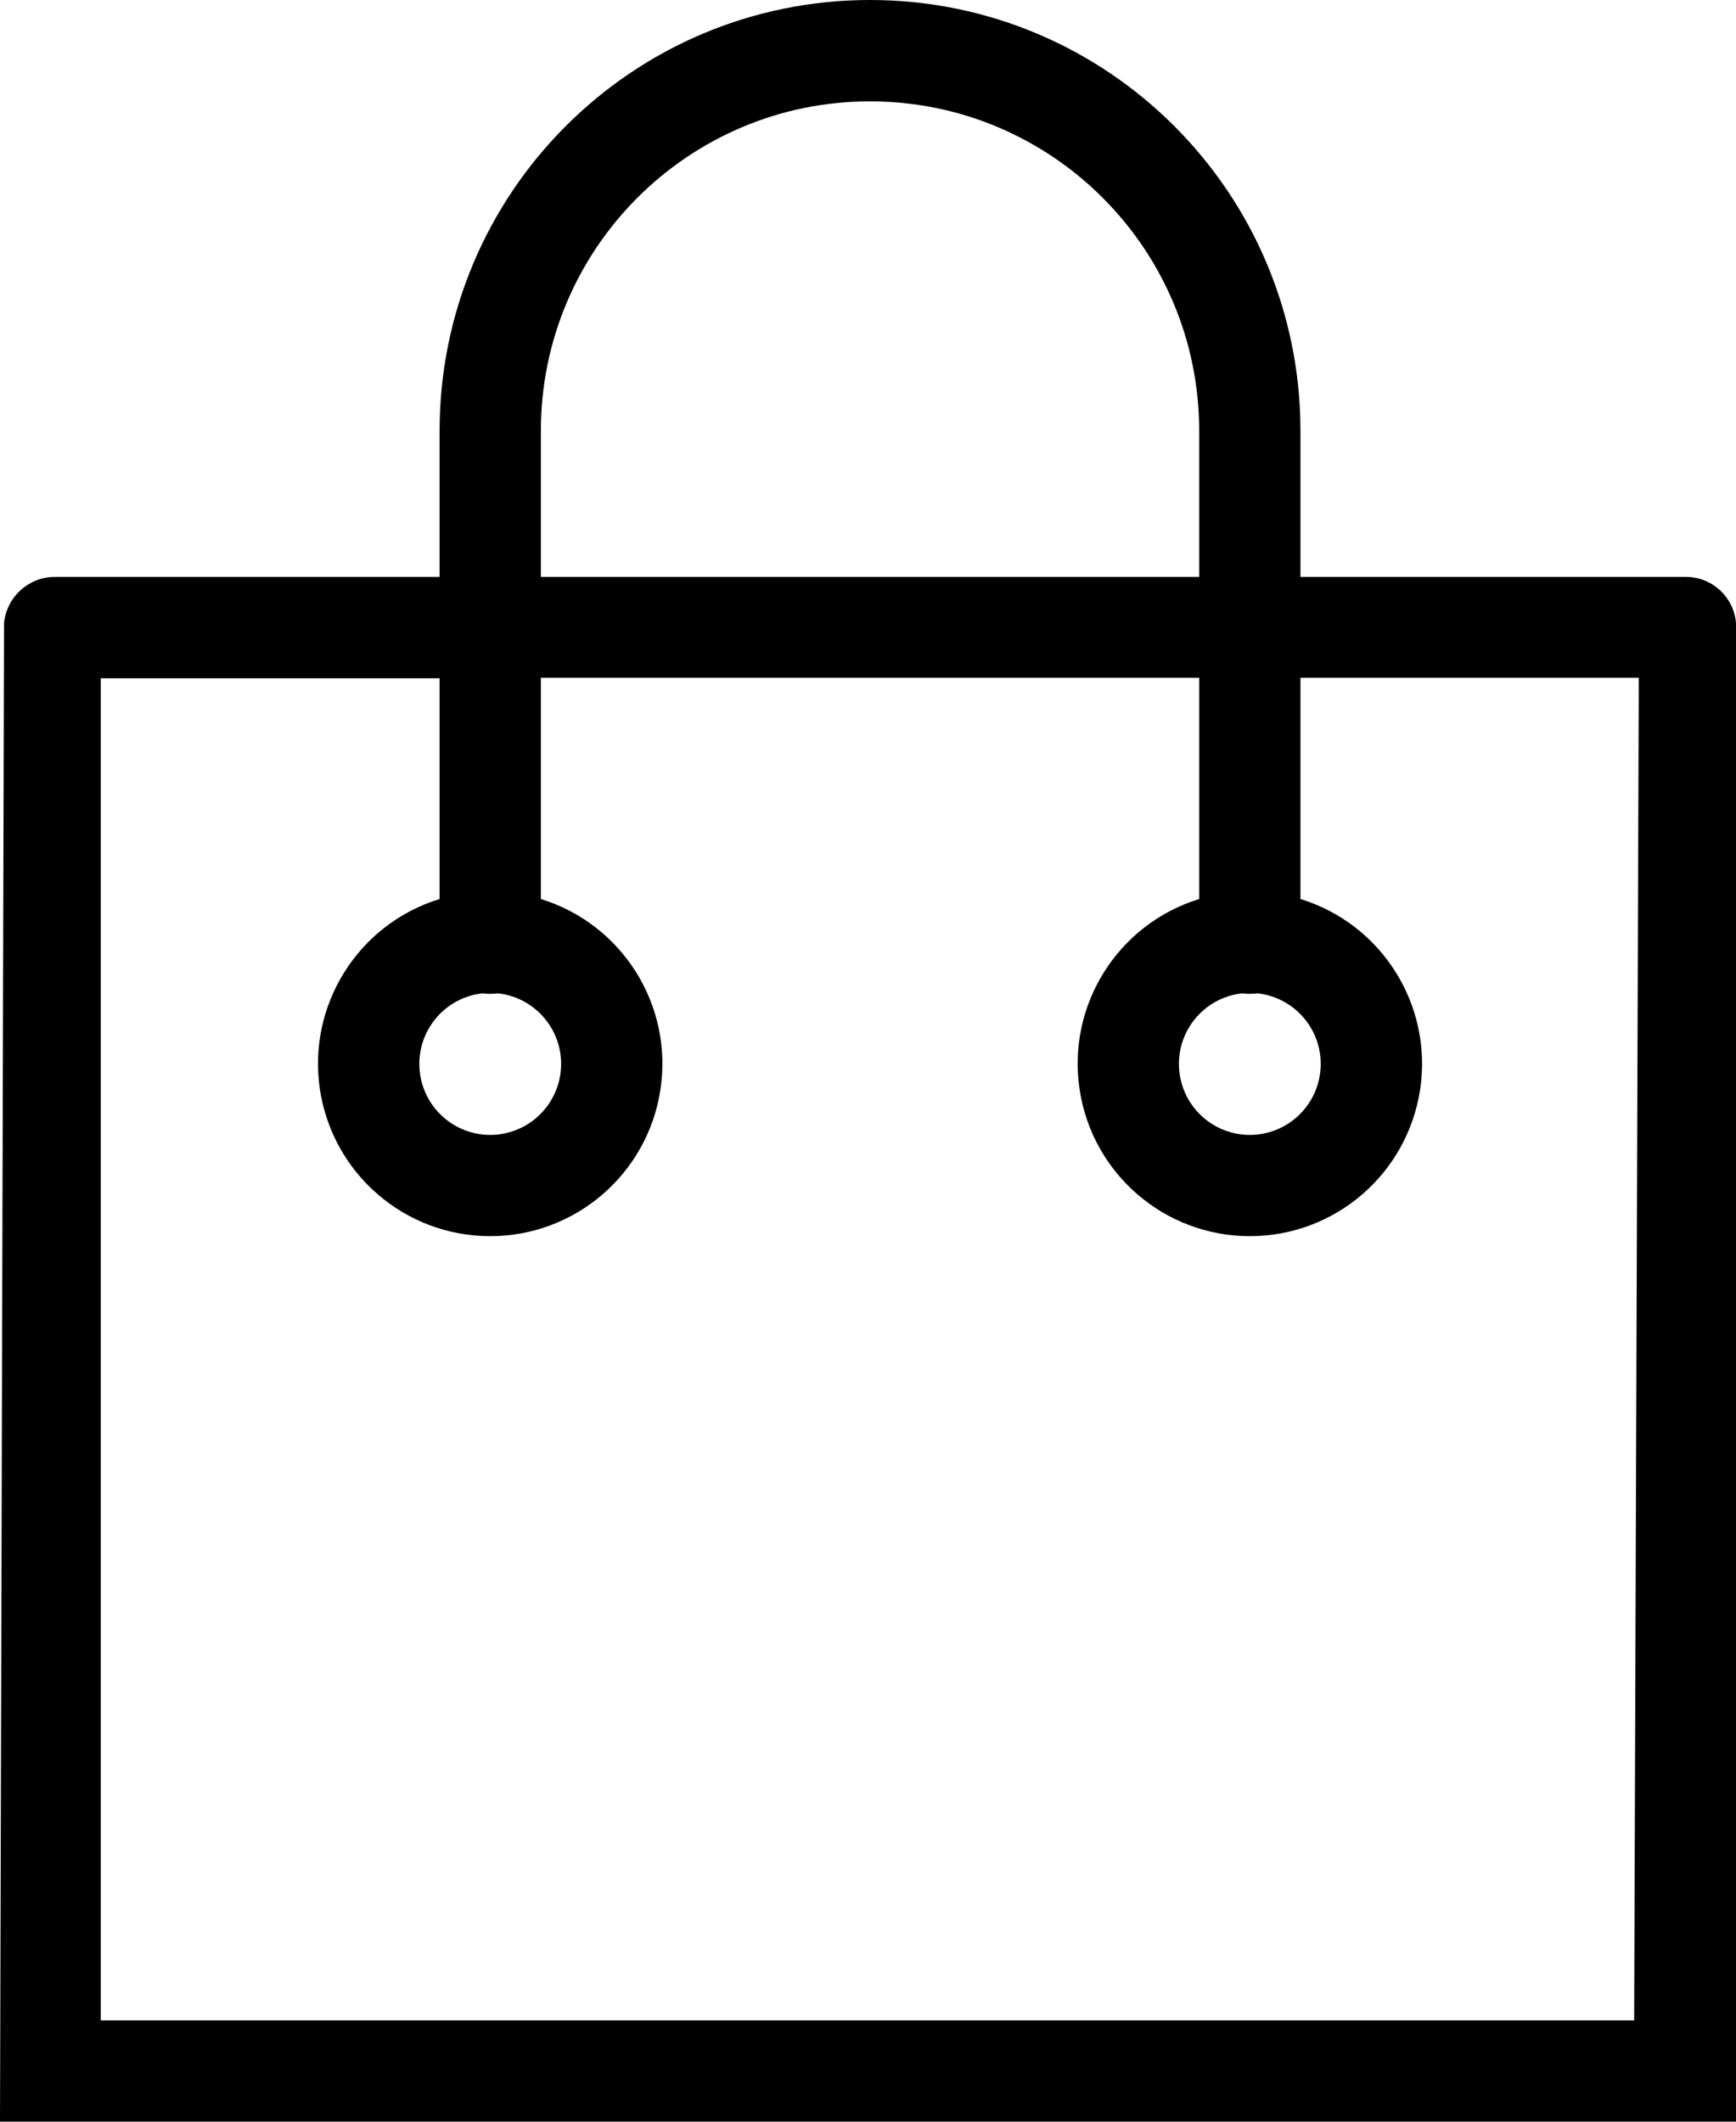 <?xml version="1.0" encoding="UTF-8"?>
<svg width="18px" height="22px" viewBox="0 0 18 22" version="1.1" xmlns="http://www.w3.org/2000/svg" xmlns:xlink="http://www.w3.org/1999/xlink">
    <title>C622F2F6-ECC1-4DE4-8F52-F43F11155553</title>
    <g id="Ana-sayfa" stroke="none" stroke-width="1" fill="none" fill-rule="evenodd">
        <g id="Ana-sayfa-1240px--theorie" transform="translate(-1883, -124)" fill="#000000" fill-rule="nonzero">
            <path d="M1901,130.46 C1900.977,130.188 1900.748,129.979 1900.475,129.982 L1896.484,129.982 L1896.484,128.468 C1896.484,126 1894.486,124 1892.021,124 C1889.556,124 1887.558,126 1887.558,128.468 L1887.558,129.982 L1883.567,129.982 C1883.295,129.983 1883.069,130.19 1883.042,130.46 L1883,146 L1901,146 L1901,130.46 Z M1888.608,128.468 C1888.608,126.581 1890.136,125.051 1892.021,125.051 C1893.906,125.051 1895.434,126.581 1895.434,128.468 L1895.434,129.982 L1888.608,129.982 L1888.608,128.468 Z M1899.944,144.949 L1884.045,144.949 L1884.045,131.033 L1887.558,131.033 L1887.558,133.322 C1886.713,133.582 1886.186,134.422 1886.317,135.296 C1886.449,136.171 1887.199,136.818 1888.083,136.818 C1888.966,136.818 1889.717,136.171 1889.848,135.296 C1889.98,134.422 1889.452,133.582 1888.608,133.322 L1888.608,131.028 L1895.434,131.028 L1895.434,133.322 C1894.59,133.582 1894.062,134.422 1894.194,135.296 C1894.325,136.171 1895.076,136.818 1895.959,136.818 C1896.843,136.818 1897.593,136.171 1897.725,135.296 C1897.856,134.422 1897.329,133.582 1896.484,133.322 L1896.484,131.028 L1899.992,131.028 L1899.944,144.949 Z M1888.004,134.3 C1888.056,134.307 1888.109,134.307 1888.162,134.3 C1888.55,134.342 1888.838,134.681 1888.817,135.071 C1888.796,135.462 1888.473,135.768 1888.083,135.768 C1887.692,135.768 1887.37,135.462 1887.349,135.071 C1887.328,134.681 1887.616,134.342 1888.004,134.3 Z M1896.038,134.3 C1896.426,134.342 1896.714,134.681 1896.693,135.071 C1896.672,135.462 1896.35,135.768 1895.959,135.768 C1895.568,135.768 1895.246,135.462 1895.225,135.071 C1895.204,134.681 1895.492,134.342 1895.88,134.3 C1895.933,134.307 1895.986,134.307 1896.038,134.3 Z" id="Shape"></path>
        </g>
    </g>
</svg>